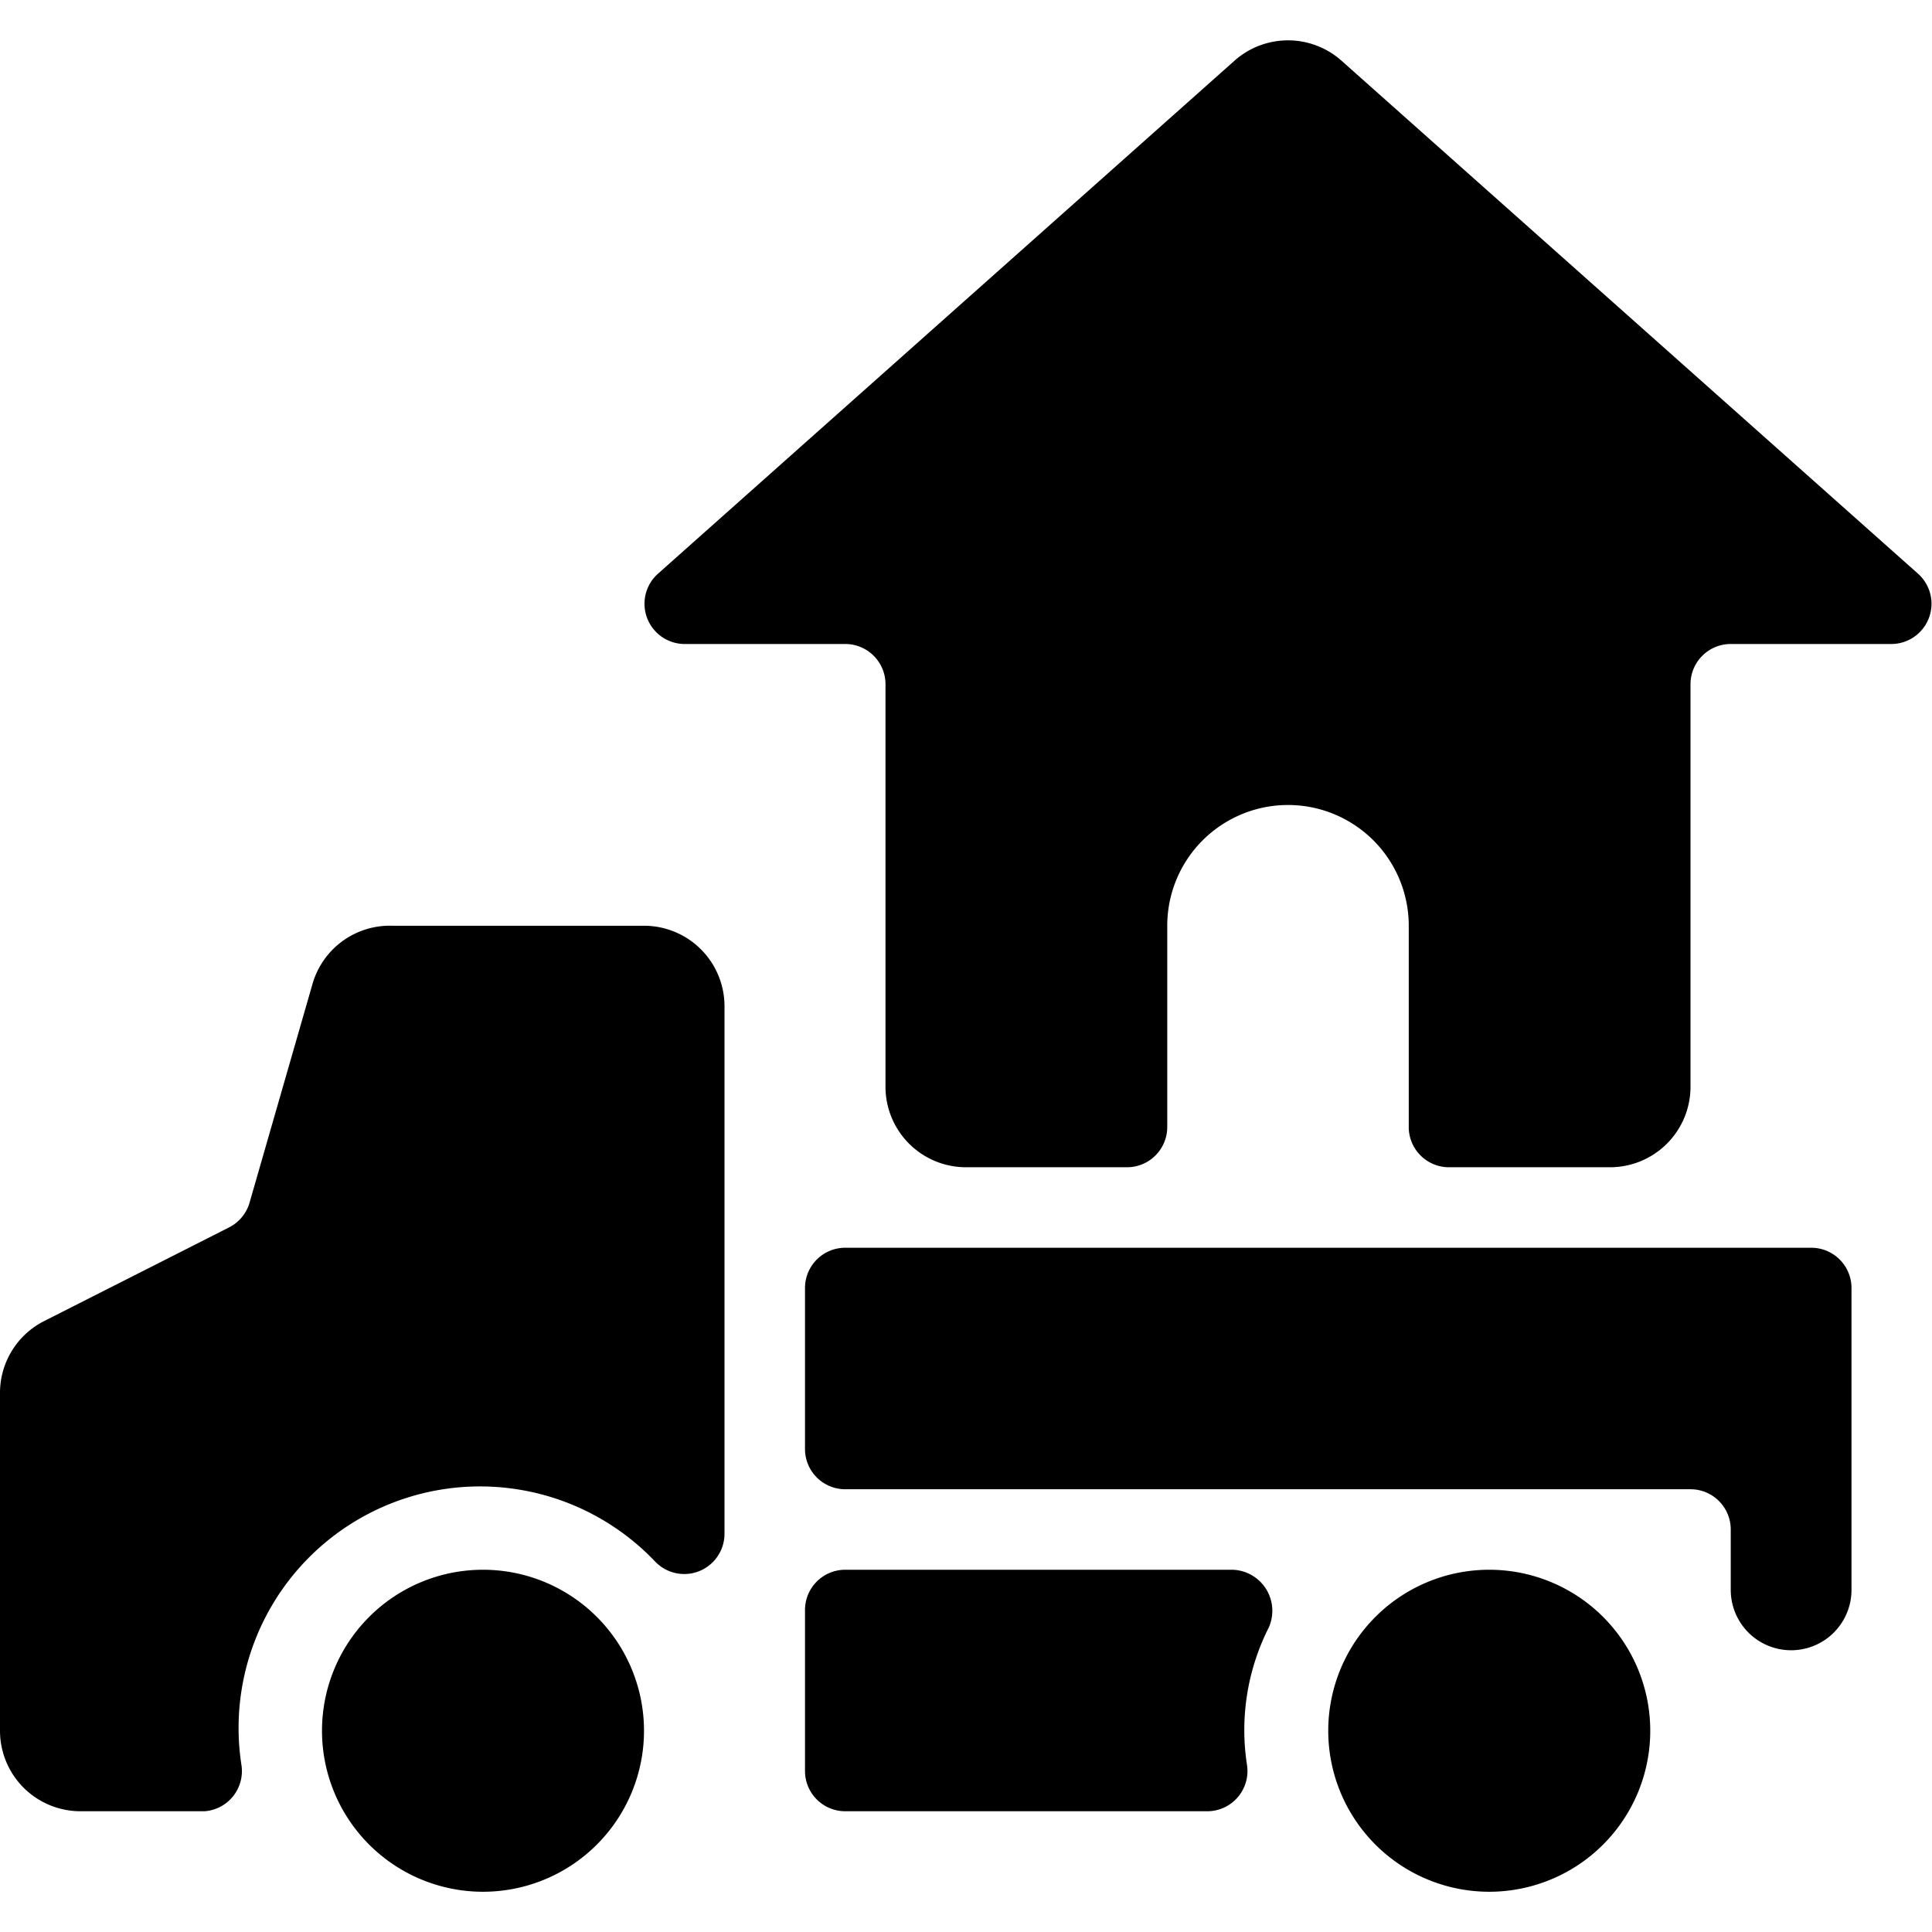 <svg xmlns="http://www.w3.org/2000/svg" viewBox="0 0 24 24"><g><path d="M23.83 7.13 16.66 0.75a1 1 0 0 0 -1.32 0L8.17 7.13A0.5 0.5 0 0 0 8.5 8h2a0.5 0.5 0 0 1 0.5 0.5v5a1 1 0 0 0 1 1h2a0.5 0.5 0 0 0 0.5 -0.5v-2.5a1.5 1.5 0 0 1 3 0V14a0.5 0.5 0 0 0 0.5 0.5h2a1 1 0 0 0 1 -1v-5a0.5 0.5 0 0 1 0.5 -0.5h2a0.5 0.5 0 0 0 0.33 -0.87Z" fill="#000000" stroke-width="1"></path><path d="M23 16a0.5 0.5 0 0 0 -0.5 -0.5h-12a0.5 0.5 0 0 0 -0.5 0.5v2a0.5 0.5 0 0 0 0.5 0.5H21a0.5 0.5 0 0 1 0.5 0.5v0.75a0.75 0.75 0 0 0 1.5 0V16Z" fill="#000000" stroke-width="1"></path><path d="M8 11.5H4.88a1 1 0 0 0 -1 0.73l-0.78 2.71a0.5 0.5 0 0 1 -0.26 0.31L0.55 16.41a1 1 0 0 0 -0.55 0.9v4.19a1 1 0 0 0 1 1h1.54a0.5 0.5 0 0 0 0.46 -0.57 3 3 0 0 1 5.14 -2.53 0.5 0.5 0 0 0 0.86 -0.35V12.5a1 1 0 0 0 -1 -1Z" fill="#000000" stroke-width="1"></path><path d="M4 21.5a2 2 0 1 0 4 0 2 2 0 1 0 -4 0" fill="#000000" stroke-width="1"></path><path d="M10.5 19.5a0.5 0.5 0 0 0 -0.5 0.5v2a0.5 0.5 0 0 0 0.5 0.5H15a0.5 0.5 0 0 0 0.49 -0.58 2.82 2.82 0 0 1 0.27 -1.7 0.51 0.51 0 0 0 -0.45 -0.72Z" fill="#000000" stroke-width="1"></path><path d="M16.5 21.5a2 2 0 1 0 4 0 2 2 0 1 0 -4 0" fill="#000000" stroke-width="1"></path></g></svg>